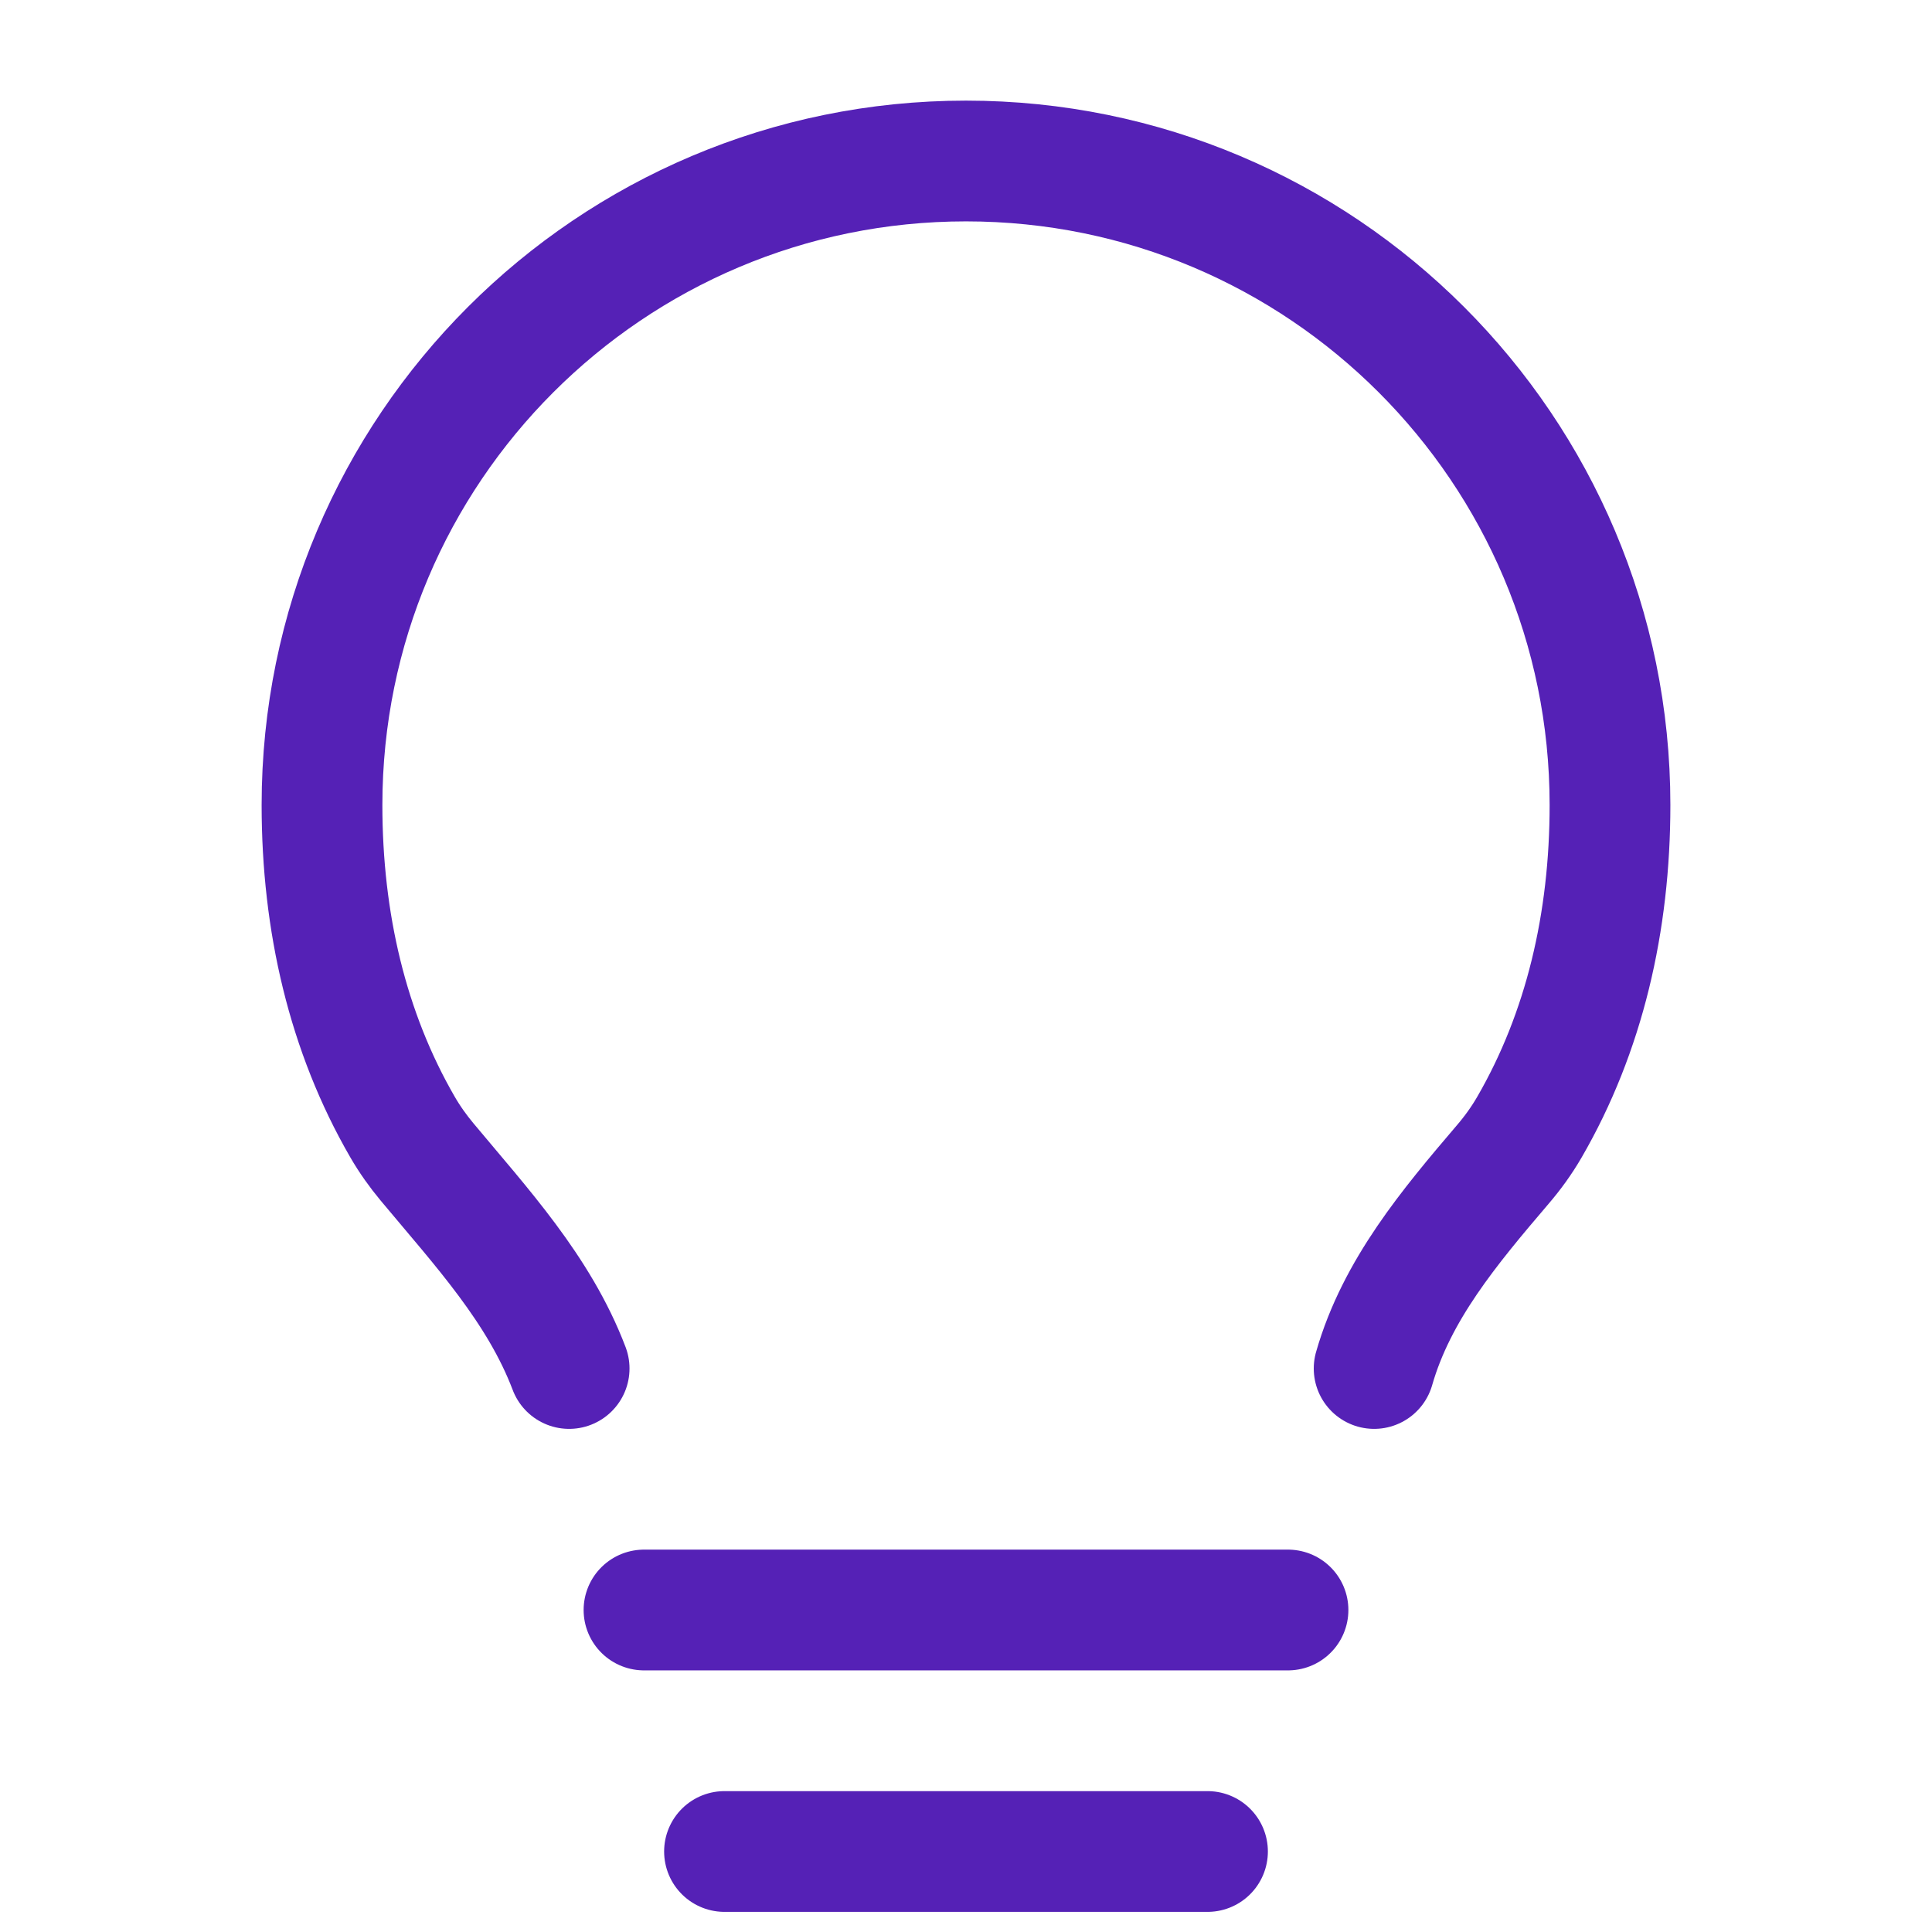 <svg width="24" height="24" viewBox="0 0 24 24" fill="none" xmlns="http://www.w3.org/2000/svg">
<path d="M9 23H15M8 20H16M17.07 17C17.35 16.023 18.007 15.241 18.666 14.468C18.788 14.326 18.901 14.171 19 14C19.681 12.823 20 11.457 20 10C20 5.582 16.418 2 12 2C7.582 2 4 5.582 4 10C4 11.457 4.319 12.823 5 14C5.091 14.157 5.194 14.301 5.305 14.434C5.978 15.242 6.697 16.017 7.07 17" stroke="#5521B6" stroke-width="1.5" stroke-linecap="round" stroke-linejoin="round"/>
</svg>
